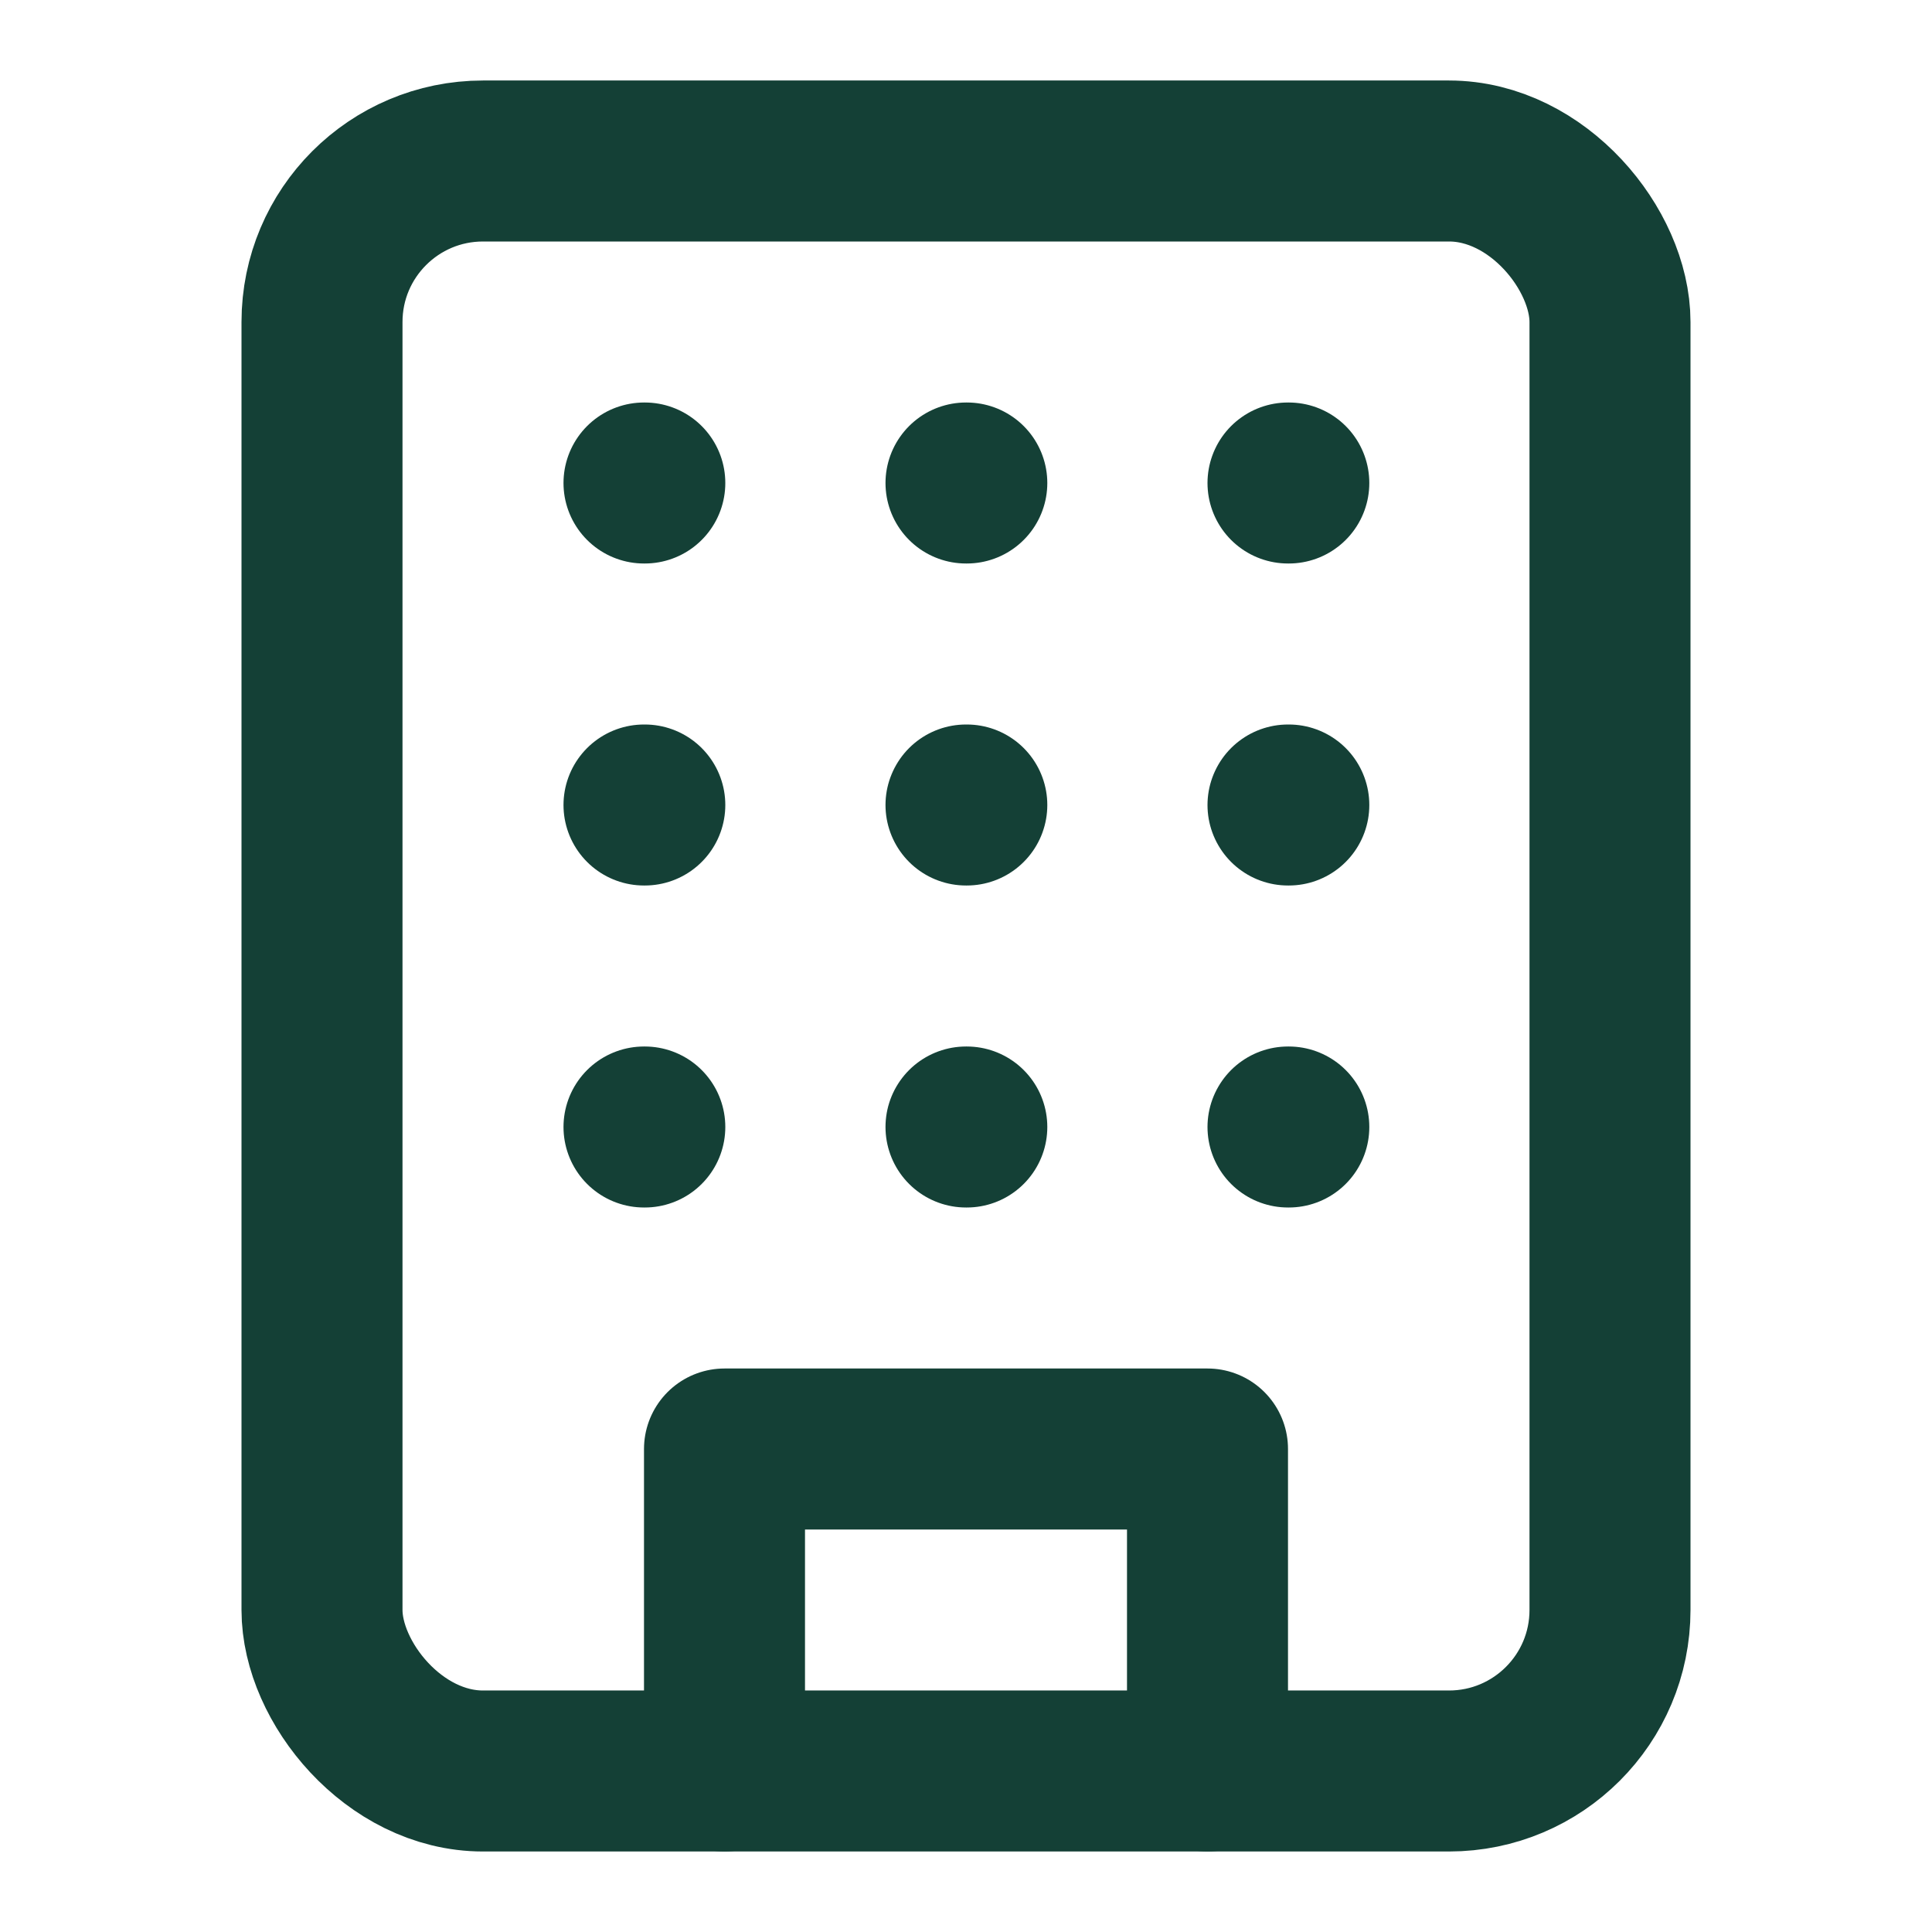 <svg xmlns="http://www.w3.org/2000/svg" width="20" height="20" viewBox="0 0 24 24" fill="none" stroke="#144036" stroke-width="2" stroke-linecap="round" stroke-linejoin="round" class="lucide lucide-building text-trueblue" data-lov-id="src/components/PartnerSection.tsx:63:20" data-lov-name="Building" data-component-path="src/components/PartnerSection.tsx" data-component-line="63" data-component-file="PartnerSection.tsx" data-component-name="Building" data-component-content="%7B%22className%22%3A%22text-trueblue%22%7D"><rect width="16" height="20" x="4" y="2" rx="2" ry="2"></rect><path d="M9 22v-4h6v4"></path><path d="M8 6h.01"></path><path d="M16 6h.01"></path><path d="M12 6h.01"></path><path d="M12 10h.01"></path><path d="M12 14h.01"></path><path d="M16 10h.01"></path><path d="M16 14h.01"></path><path d="M8 10h.01"></path><path d="M8 14h.01"></path></svg>